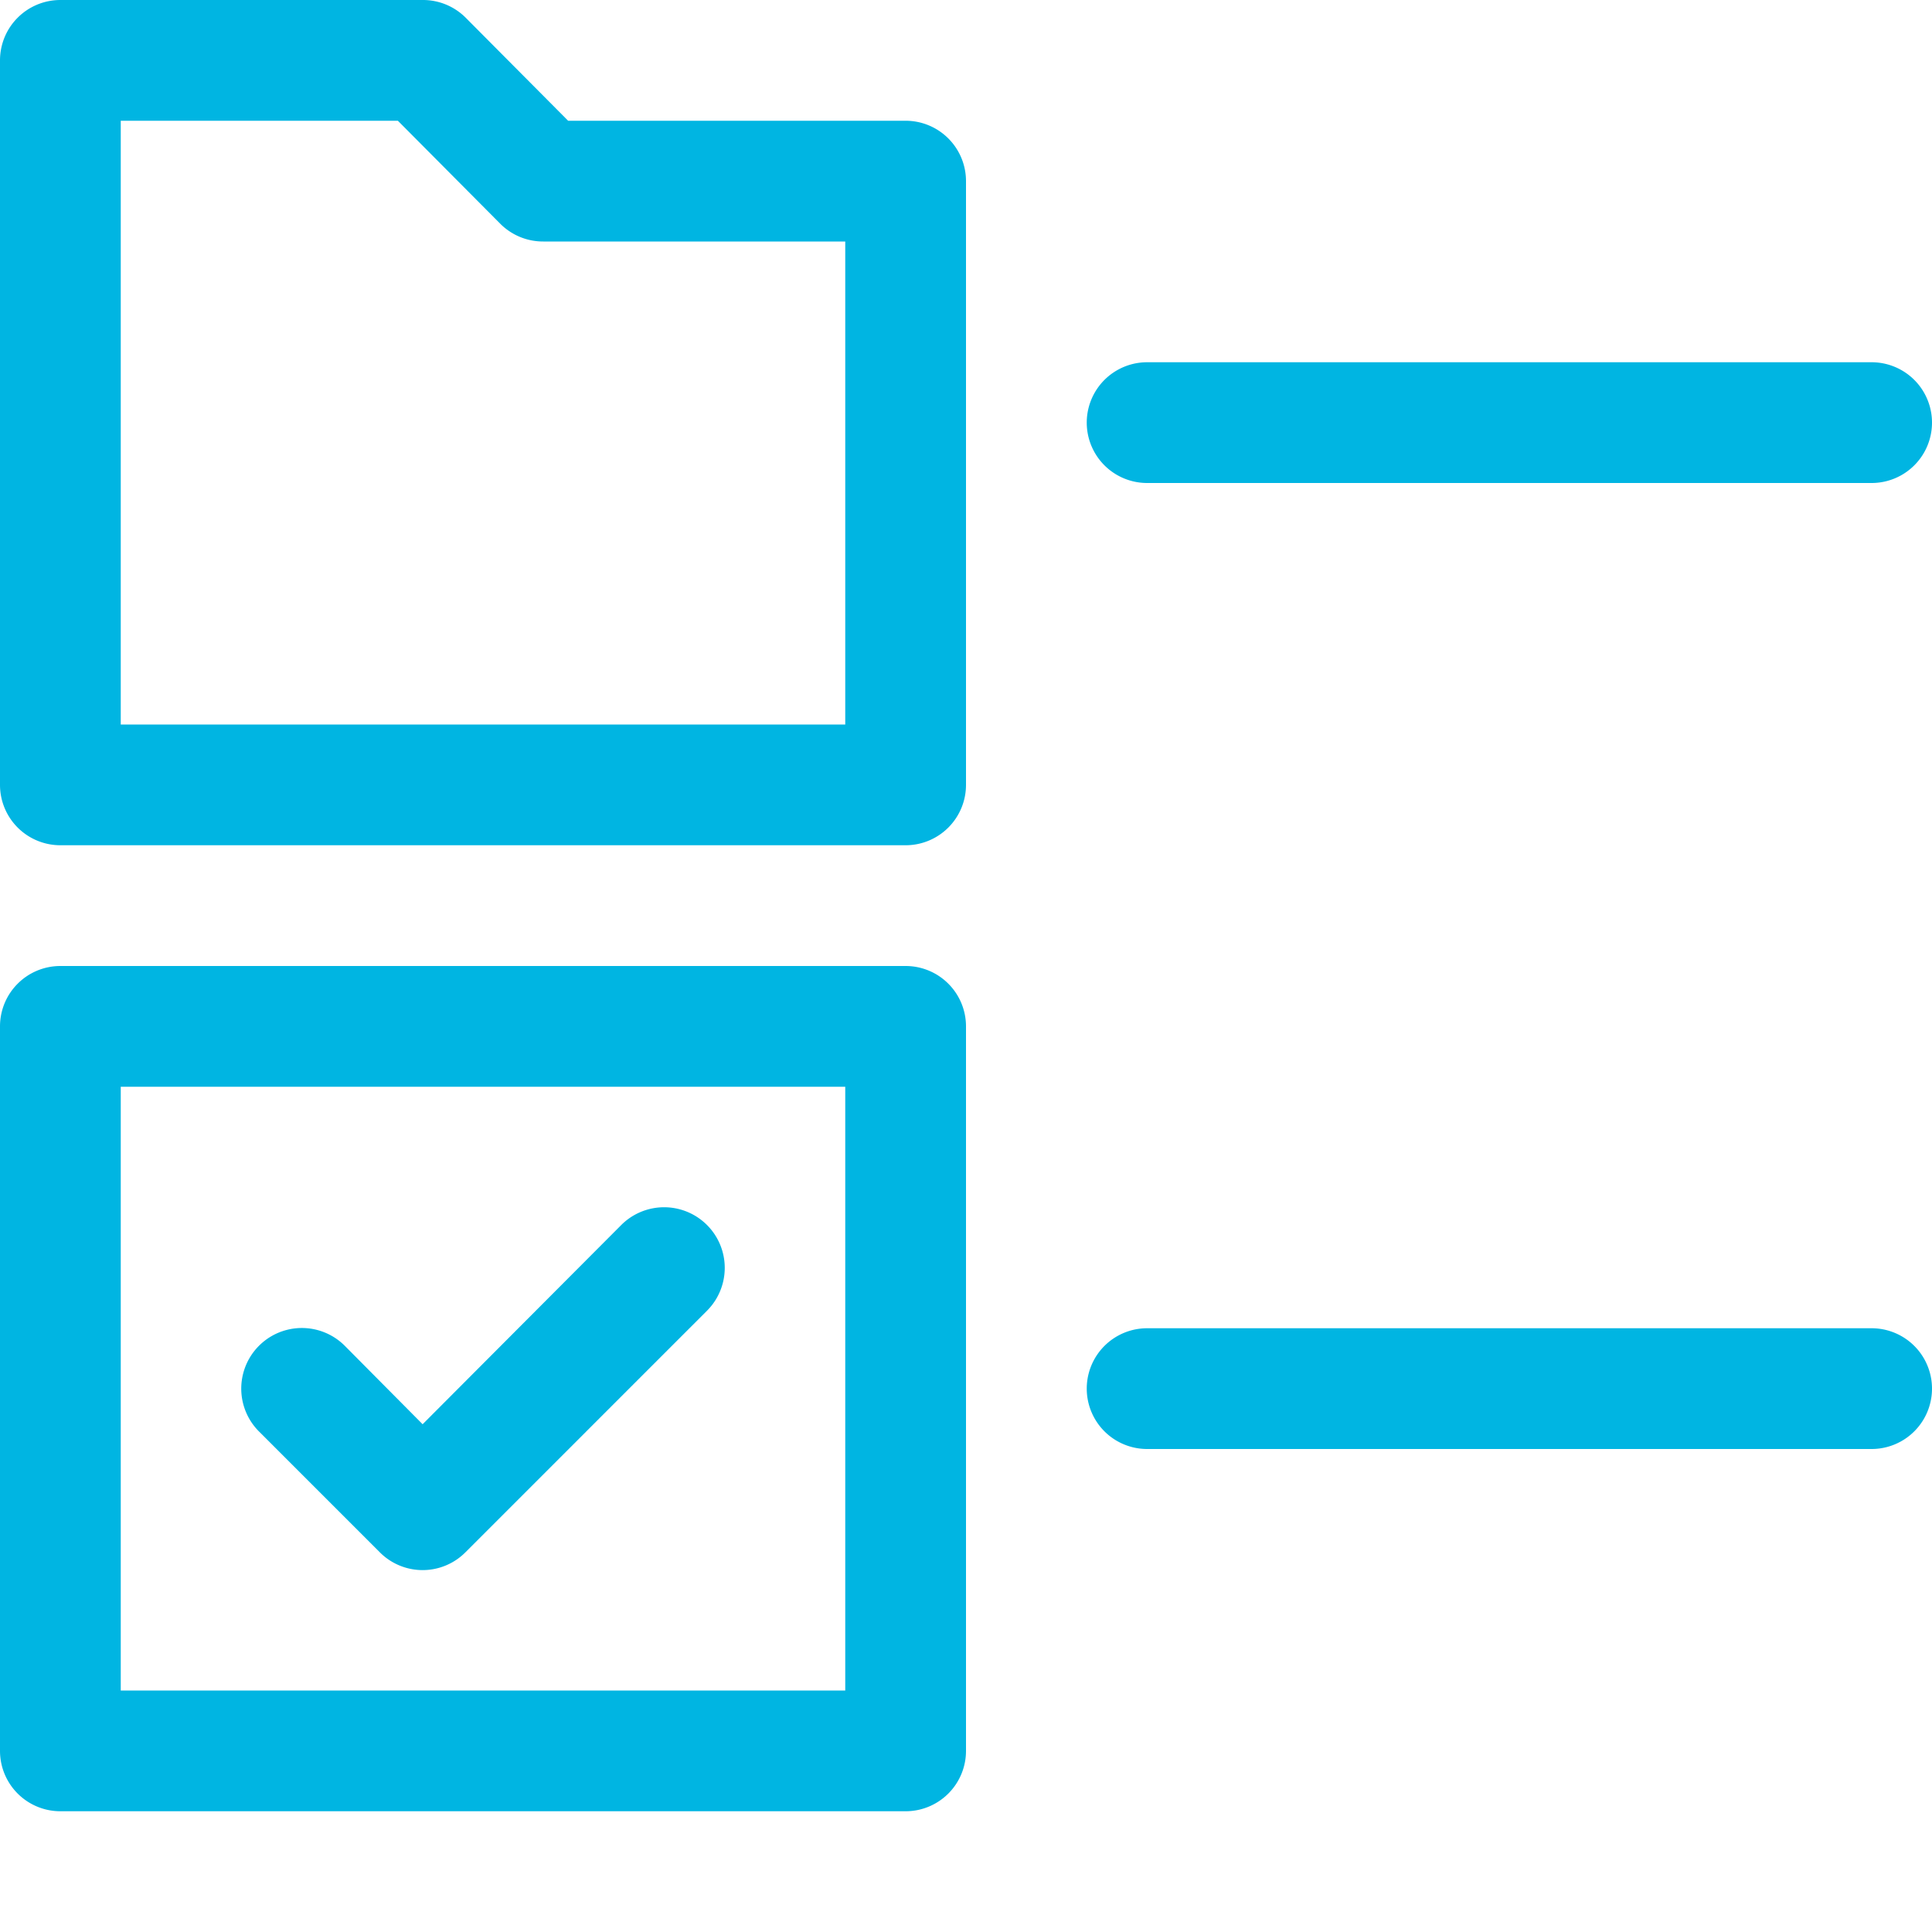 <svg id="Layer_1" data-name="Layer 1" xmlns="http://www.w3.org/2000/svg" viewBox="0 0 32 32"><path d="M6.29,25.71a1,1,0,0,0,1.42,0l4-4a1,1,0,0,0-1.42-1.42L7,23.59l-1.29-1.3a1,1,0,0,0-1.42,1.42Z" fill="#00b5e2"/><path d="M15,16H1a1,1,0,0,0-1,1V29a1,1,0,0,0,1,1H15a1,1,0,0,0,1-1V17A1,1,0,0,0,15,16ZM14,28H2V18H14Z" fill="#00b5e2"/><path d="M31,22H19a1,1,0,0,0,0,2H31a1,1,0,0,0,0-2Z" fill="#00b5e2"/><path d="M15,2H9.41L7.71.29A1,1,0,0,0,7,0H1A1,1,0,0,0,0,1V13a1,1,0,0,0,1,1H15a1,1,0,0,0,1-1V3A1,1,0,0,0,15,2ZM14,12H2V2H6.59l1.7,1.71A1,1,0,0,0,9,4h5Z" fill="#00b5e2"/><path d="M19,8H31a1,1,0,0,0,0-2H19a1,1,0,0,0,0,2Z" fill="#00b5e2"/></svg>
